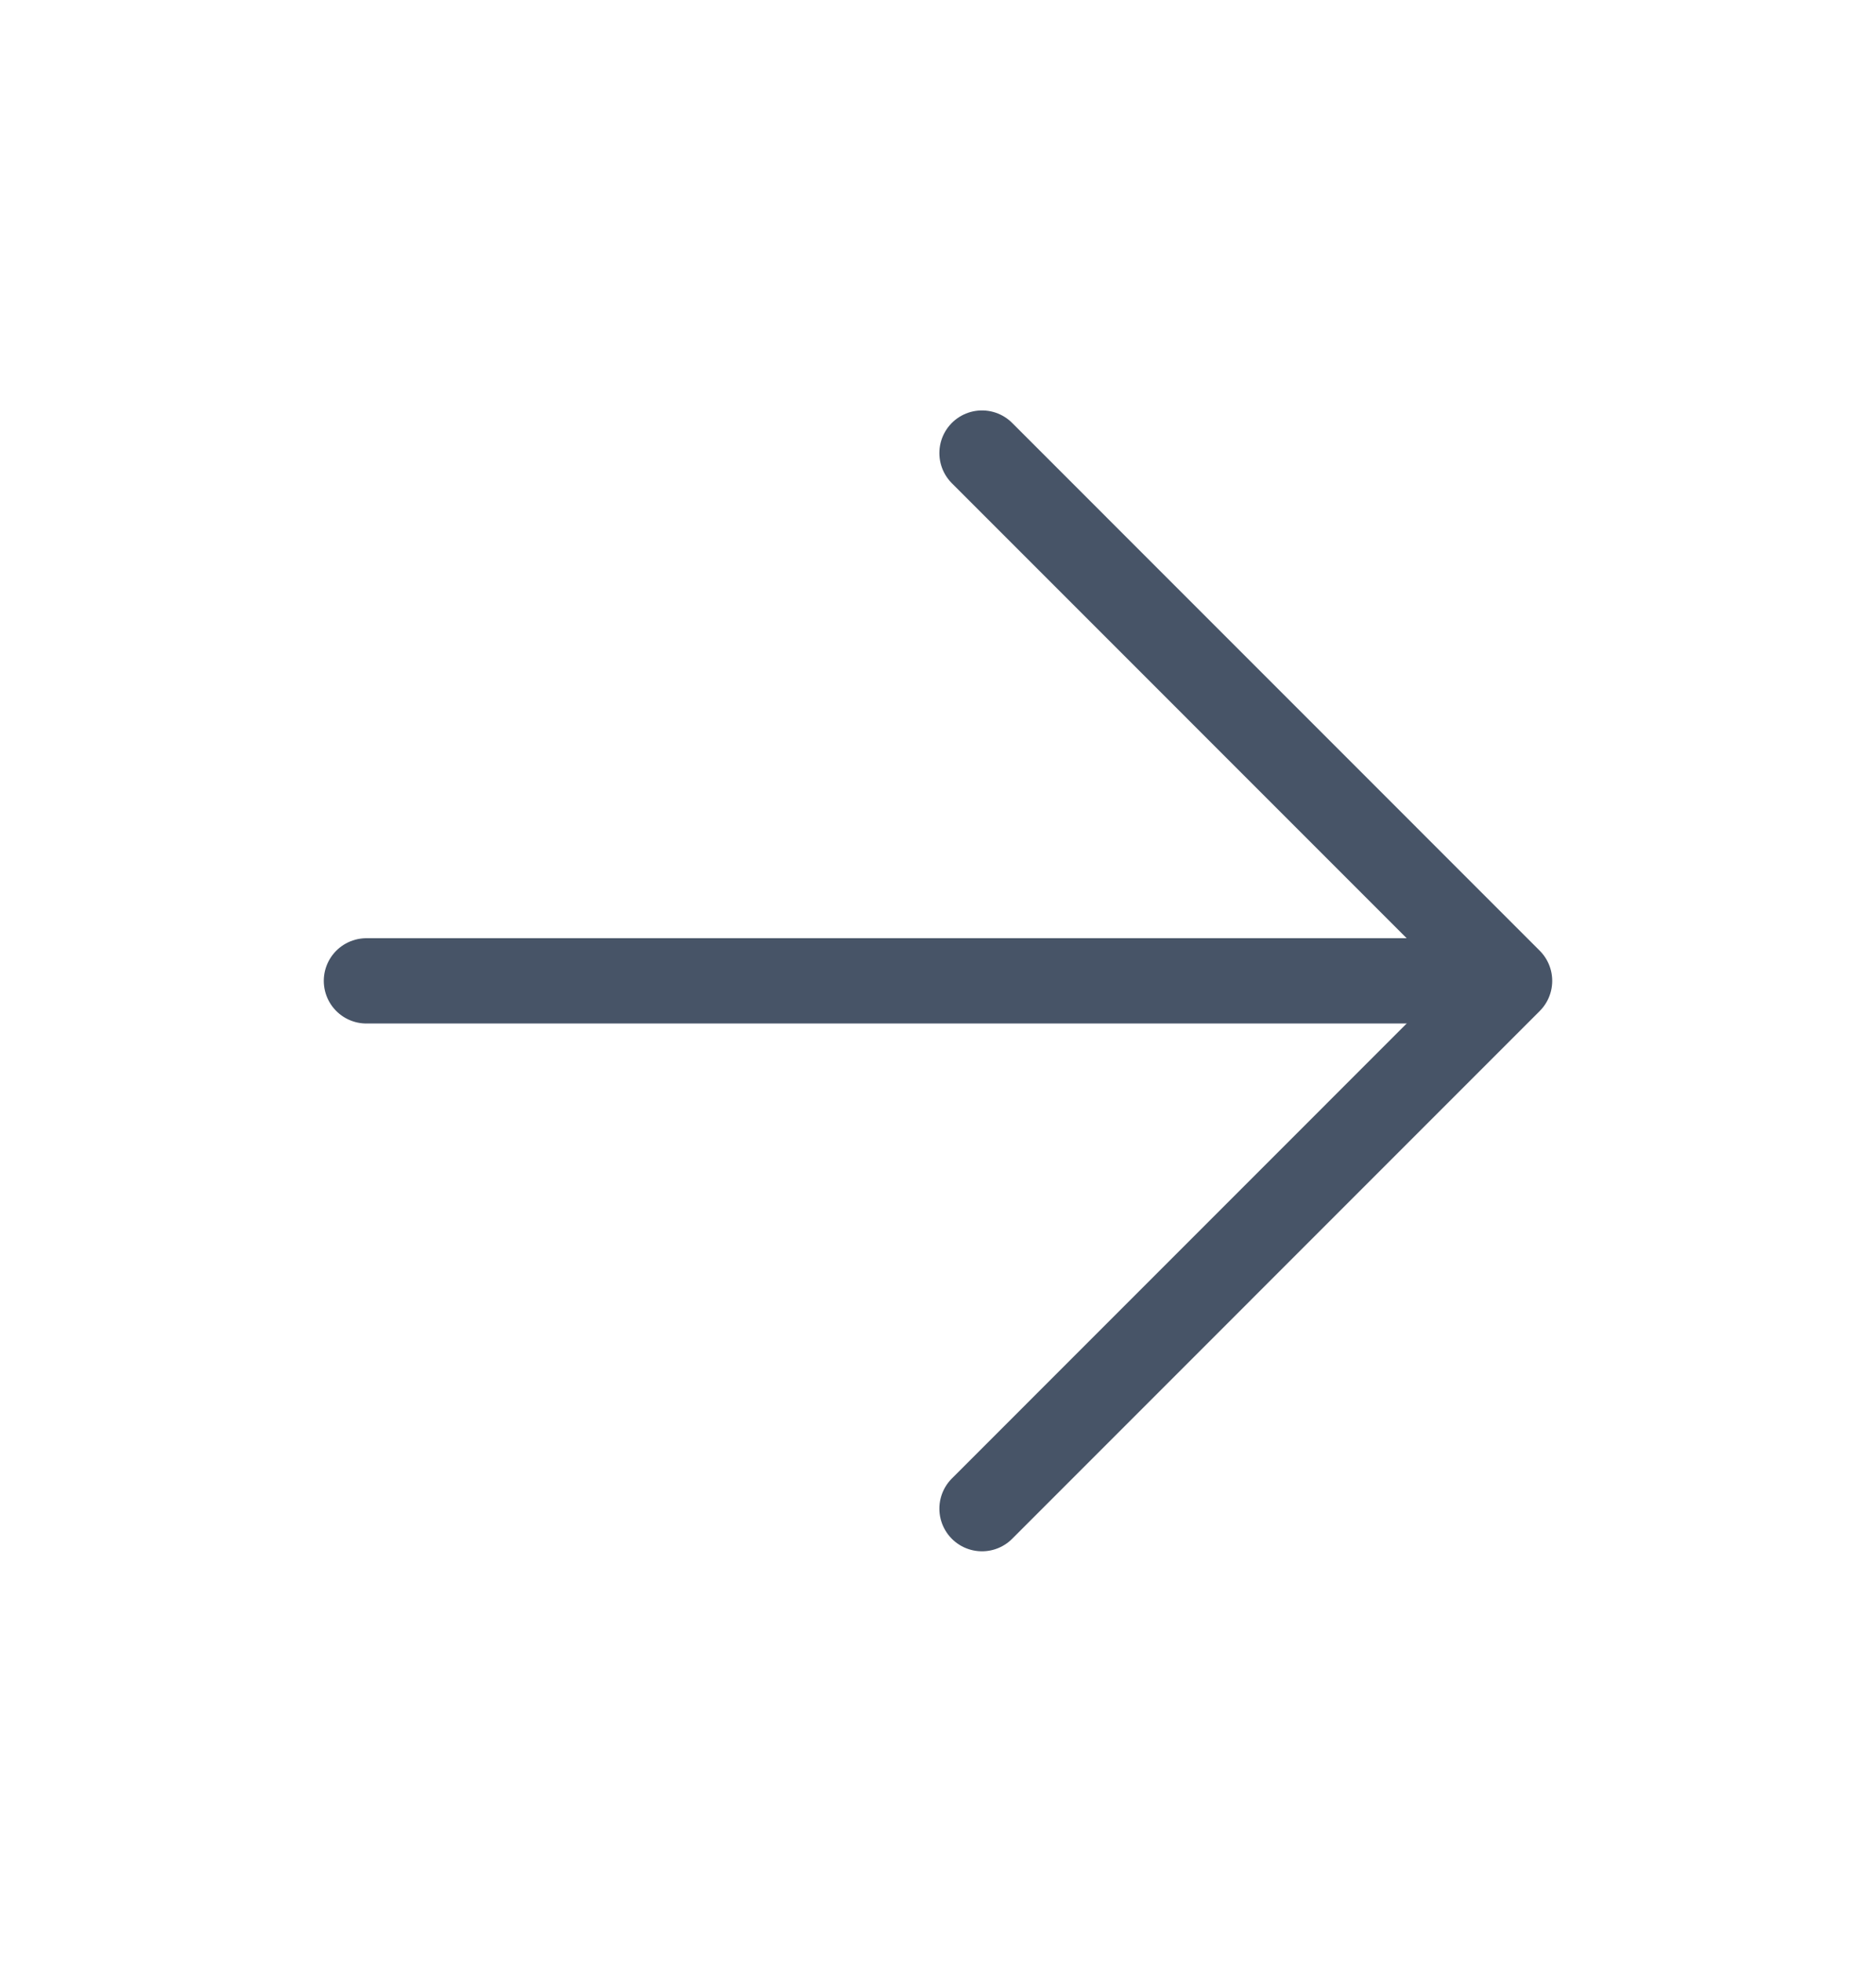 <svg width="22" height="23" viewBox="0 0 22 23" fill="none" xmlns="http://www.w3.org/2000/svg">
<path d="M11.516 5.312L17.703 11.5L11.516 17.688" stroke="#475467" stroke-linecap="round" stroke-linejoin="round"/>
<path d="M16.844 11.5H4.297" stroke="#475467" stroke-linecap="round" stroke-linejoin="round"/>
</svg>

